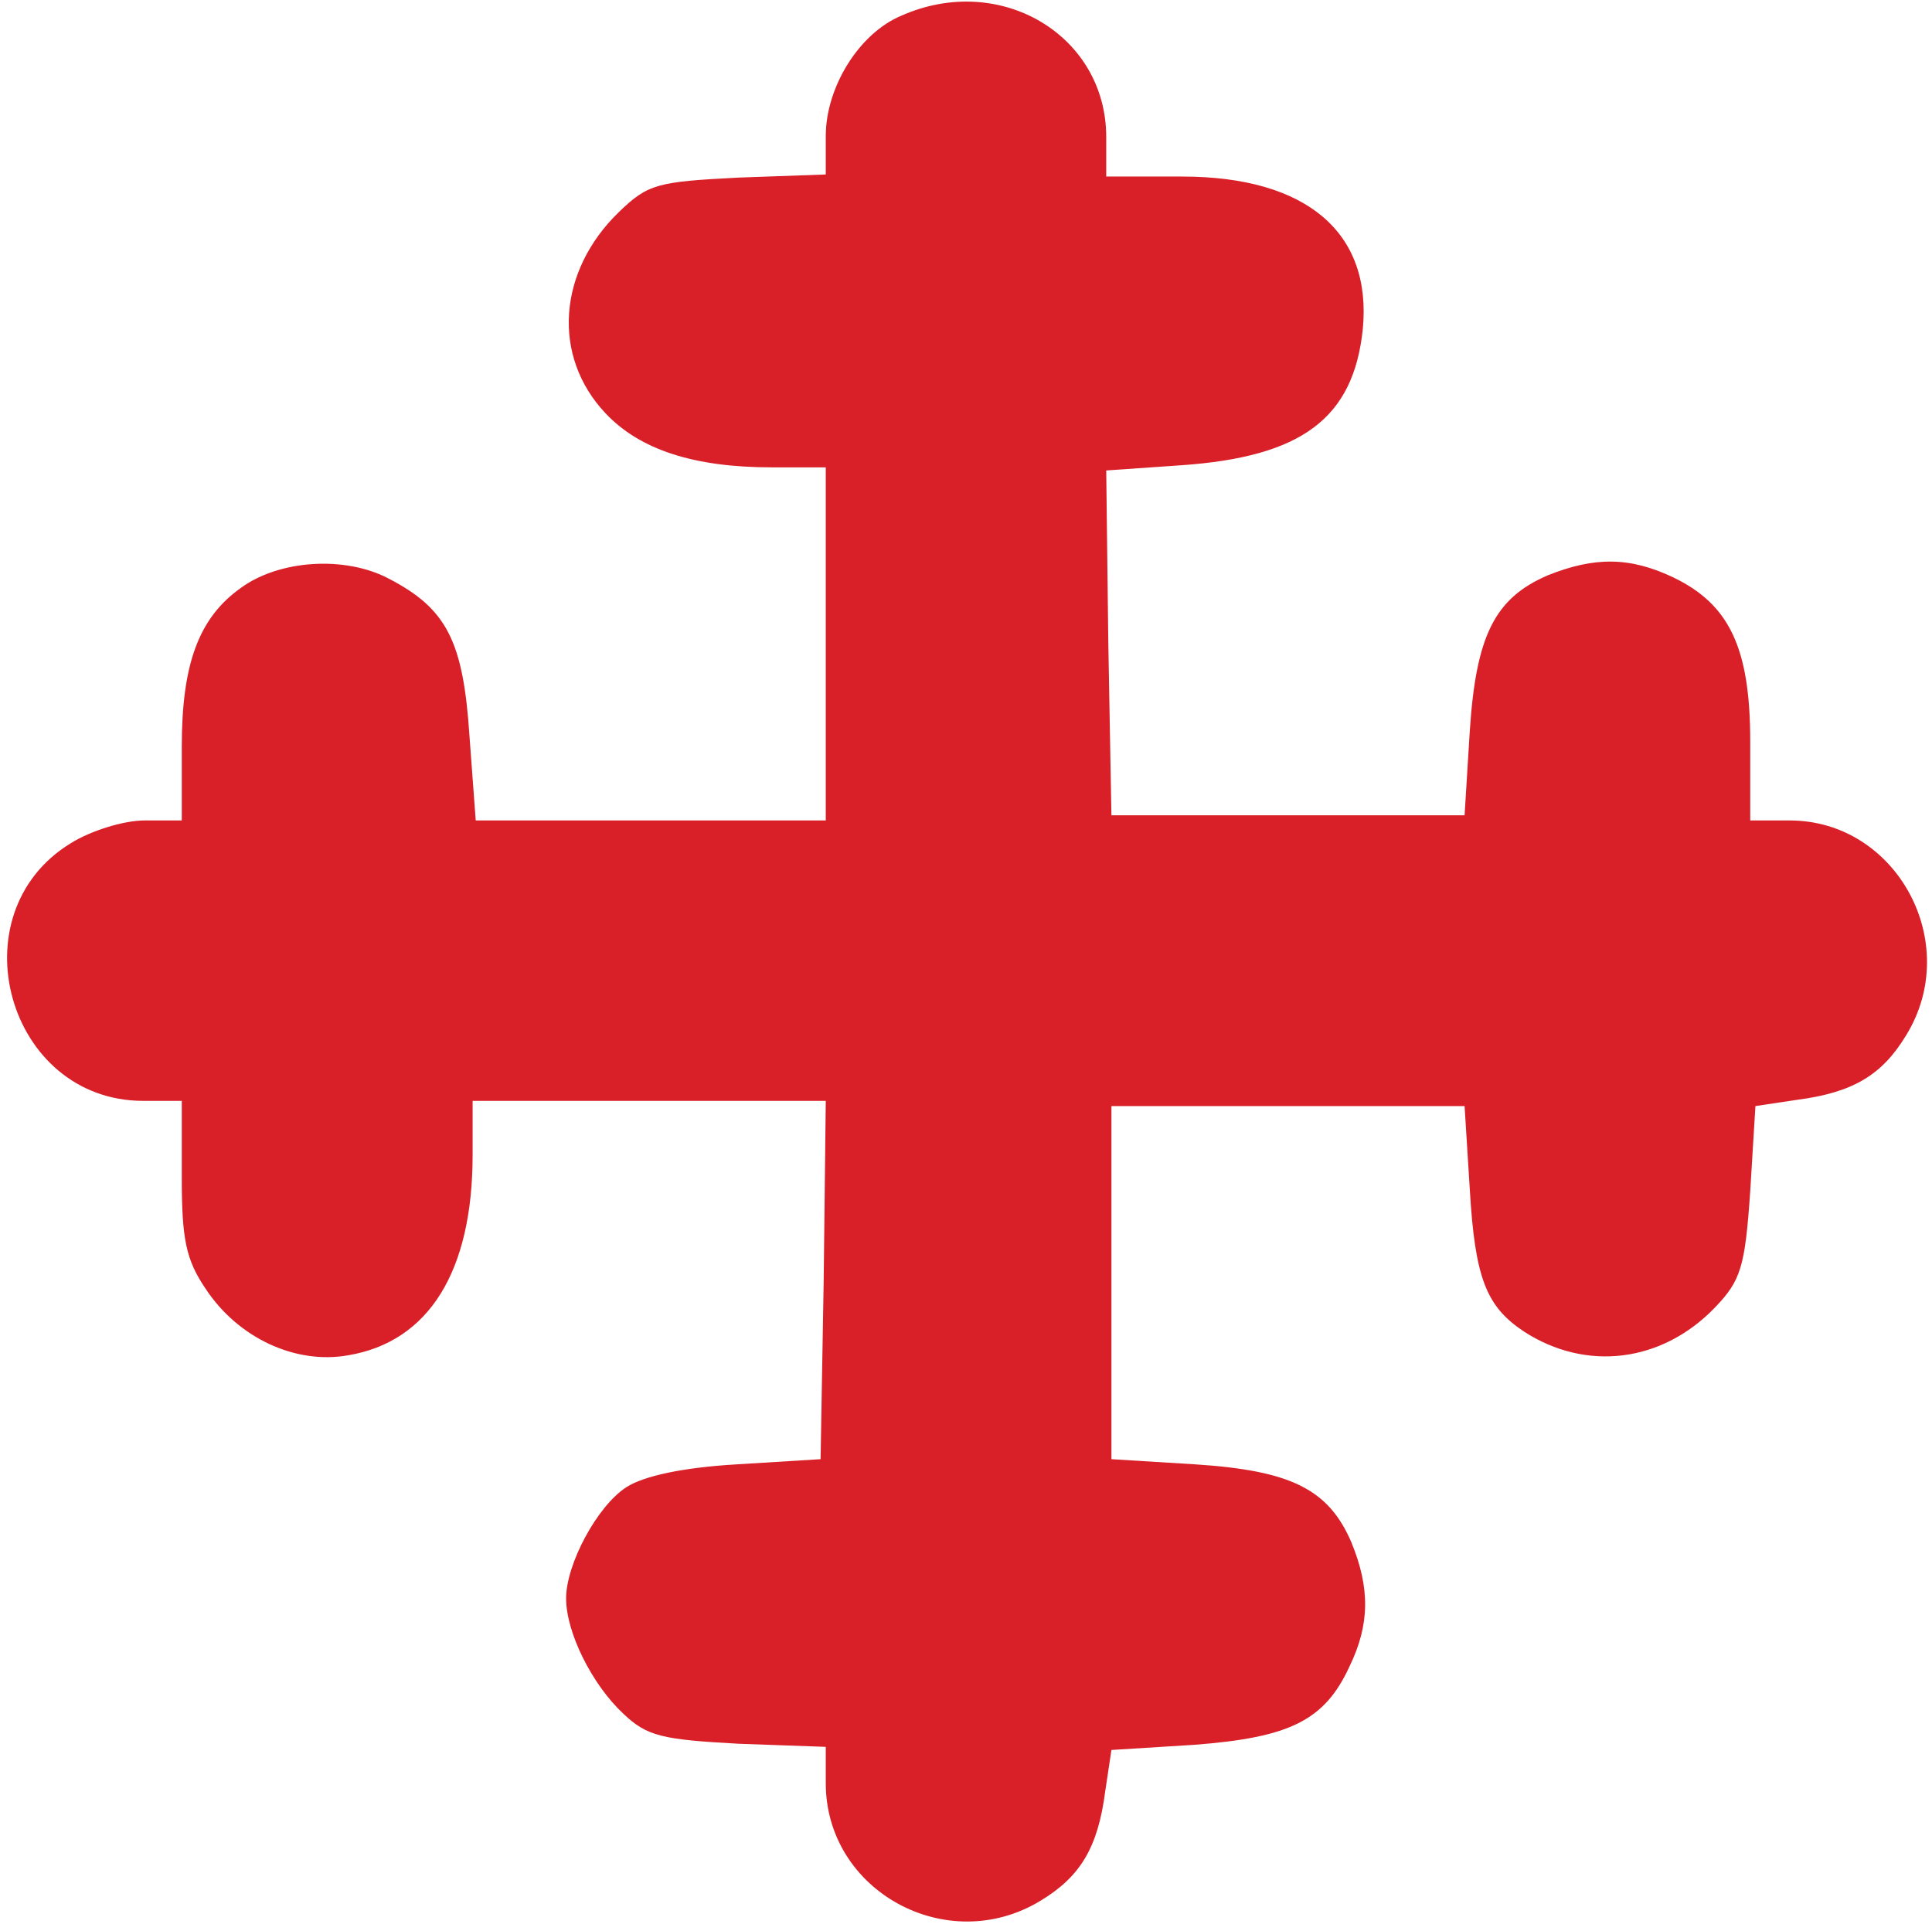 <?xml version="1.0" encoding="UTF-8"?> <svg xmlns="http://www.w3.org/2000/svg" width="248" height="247" viewBox="0 0 248 247" fill="none"><g clip-path="url(#clip0_84_433)"><path d="M115.734 2C110.267 4.266 106 11.2 106 17.466V22.4L94.8 22.8C84.4 23.333 83.201 23.6 79.467 27.2C71.6 34.8 70.8 45.733 77.734 53.066C82.134 57.733 89.067 60 99.067 60H106V82.666V105.333H83.467H61.067L60.267 94.533C59.467 82.266 57.334 78.133 49.867 74.266C44.267 71.333 35.867 71.866 30.934 75.466C25.467 79.333 23.334 85.333 23.334 95.866V105.333H18.534C15.867 105.333 11.601 106.666 9.067 108.266C-5.733 117.333 0.934 141.333 18.401 141.333H23.334V151.2C23.334 159.066 23.867 161.733 26.401 165.466C30.534 171.733 37.867 175.2 44.667 174C55.067 172.266 60.667 163.2 60.667 148.266V141.333H83.334H106L105.734 164.266L105.334 187.333L94.534 188C87.734 188.4 82.667 189.466 80.4 190.933C76.667 193.333 72.667 200.8 72.667 205.2C72.667 209.6 76.001 216.266 80.001 220C83.067 222.933 85.067 223.333 94.8 223.866L106 224.266V228.933C106 242.8 121.6 251.333 133.6 244C138.667 240.933 140.934 237.2 141.867 230L142.667 224.666L153.334 224C165.467 223.066 170 220.933 173.2 214C175.867 208.533 175.867 203.866 173.467 198C170.534 191.2 165.734 188.8 153.467 188L142.667 187.333V164.666V142H165.334H188L188.667 152.666C189.334 164.133 190.8 167.733 195.6 170.933C203.6 176.133 213.334 174.933 220.134 167.866C223.467 164.4 224 162.666 224.667 152.933L225.334 142L230.667 141.2C237.867 140.266 241.601 138 244.667 132.933C252.001 121.066 243.467 105.333 229.734 105.333H224.667V95.2C224.667 83.2 222 77.6 214.8 74.133C209.2 71.466 204.667 71.466 198.667 73.866C191.867 76.8 189.467 81.6 188.667 93.866L188 104.666H165.334H142.667L142.267 82.533L142 60.4L151.6 59.733C167.067 58.666 173.734 53.733 174.934 42.266C176.134 29.866 167.734 22.666 151.734 22.666H142V17.6C142 4.533 128.4 -3.6 115.734 2Z" fill="#D92028"></path></g><defs><clipPath id="clip0_84_433"><rect width="248" height="247" fill="white"></rect></clipPath></defs></svg> 